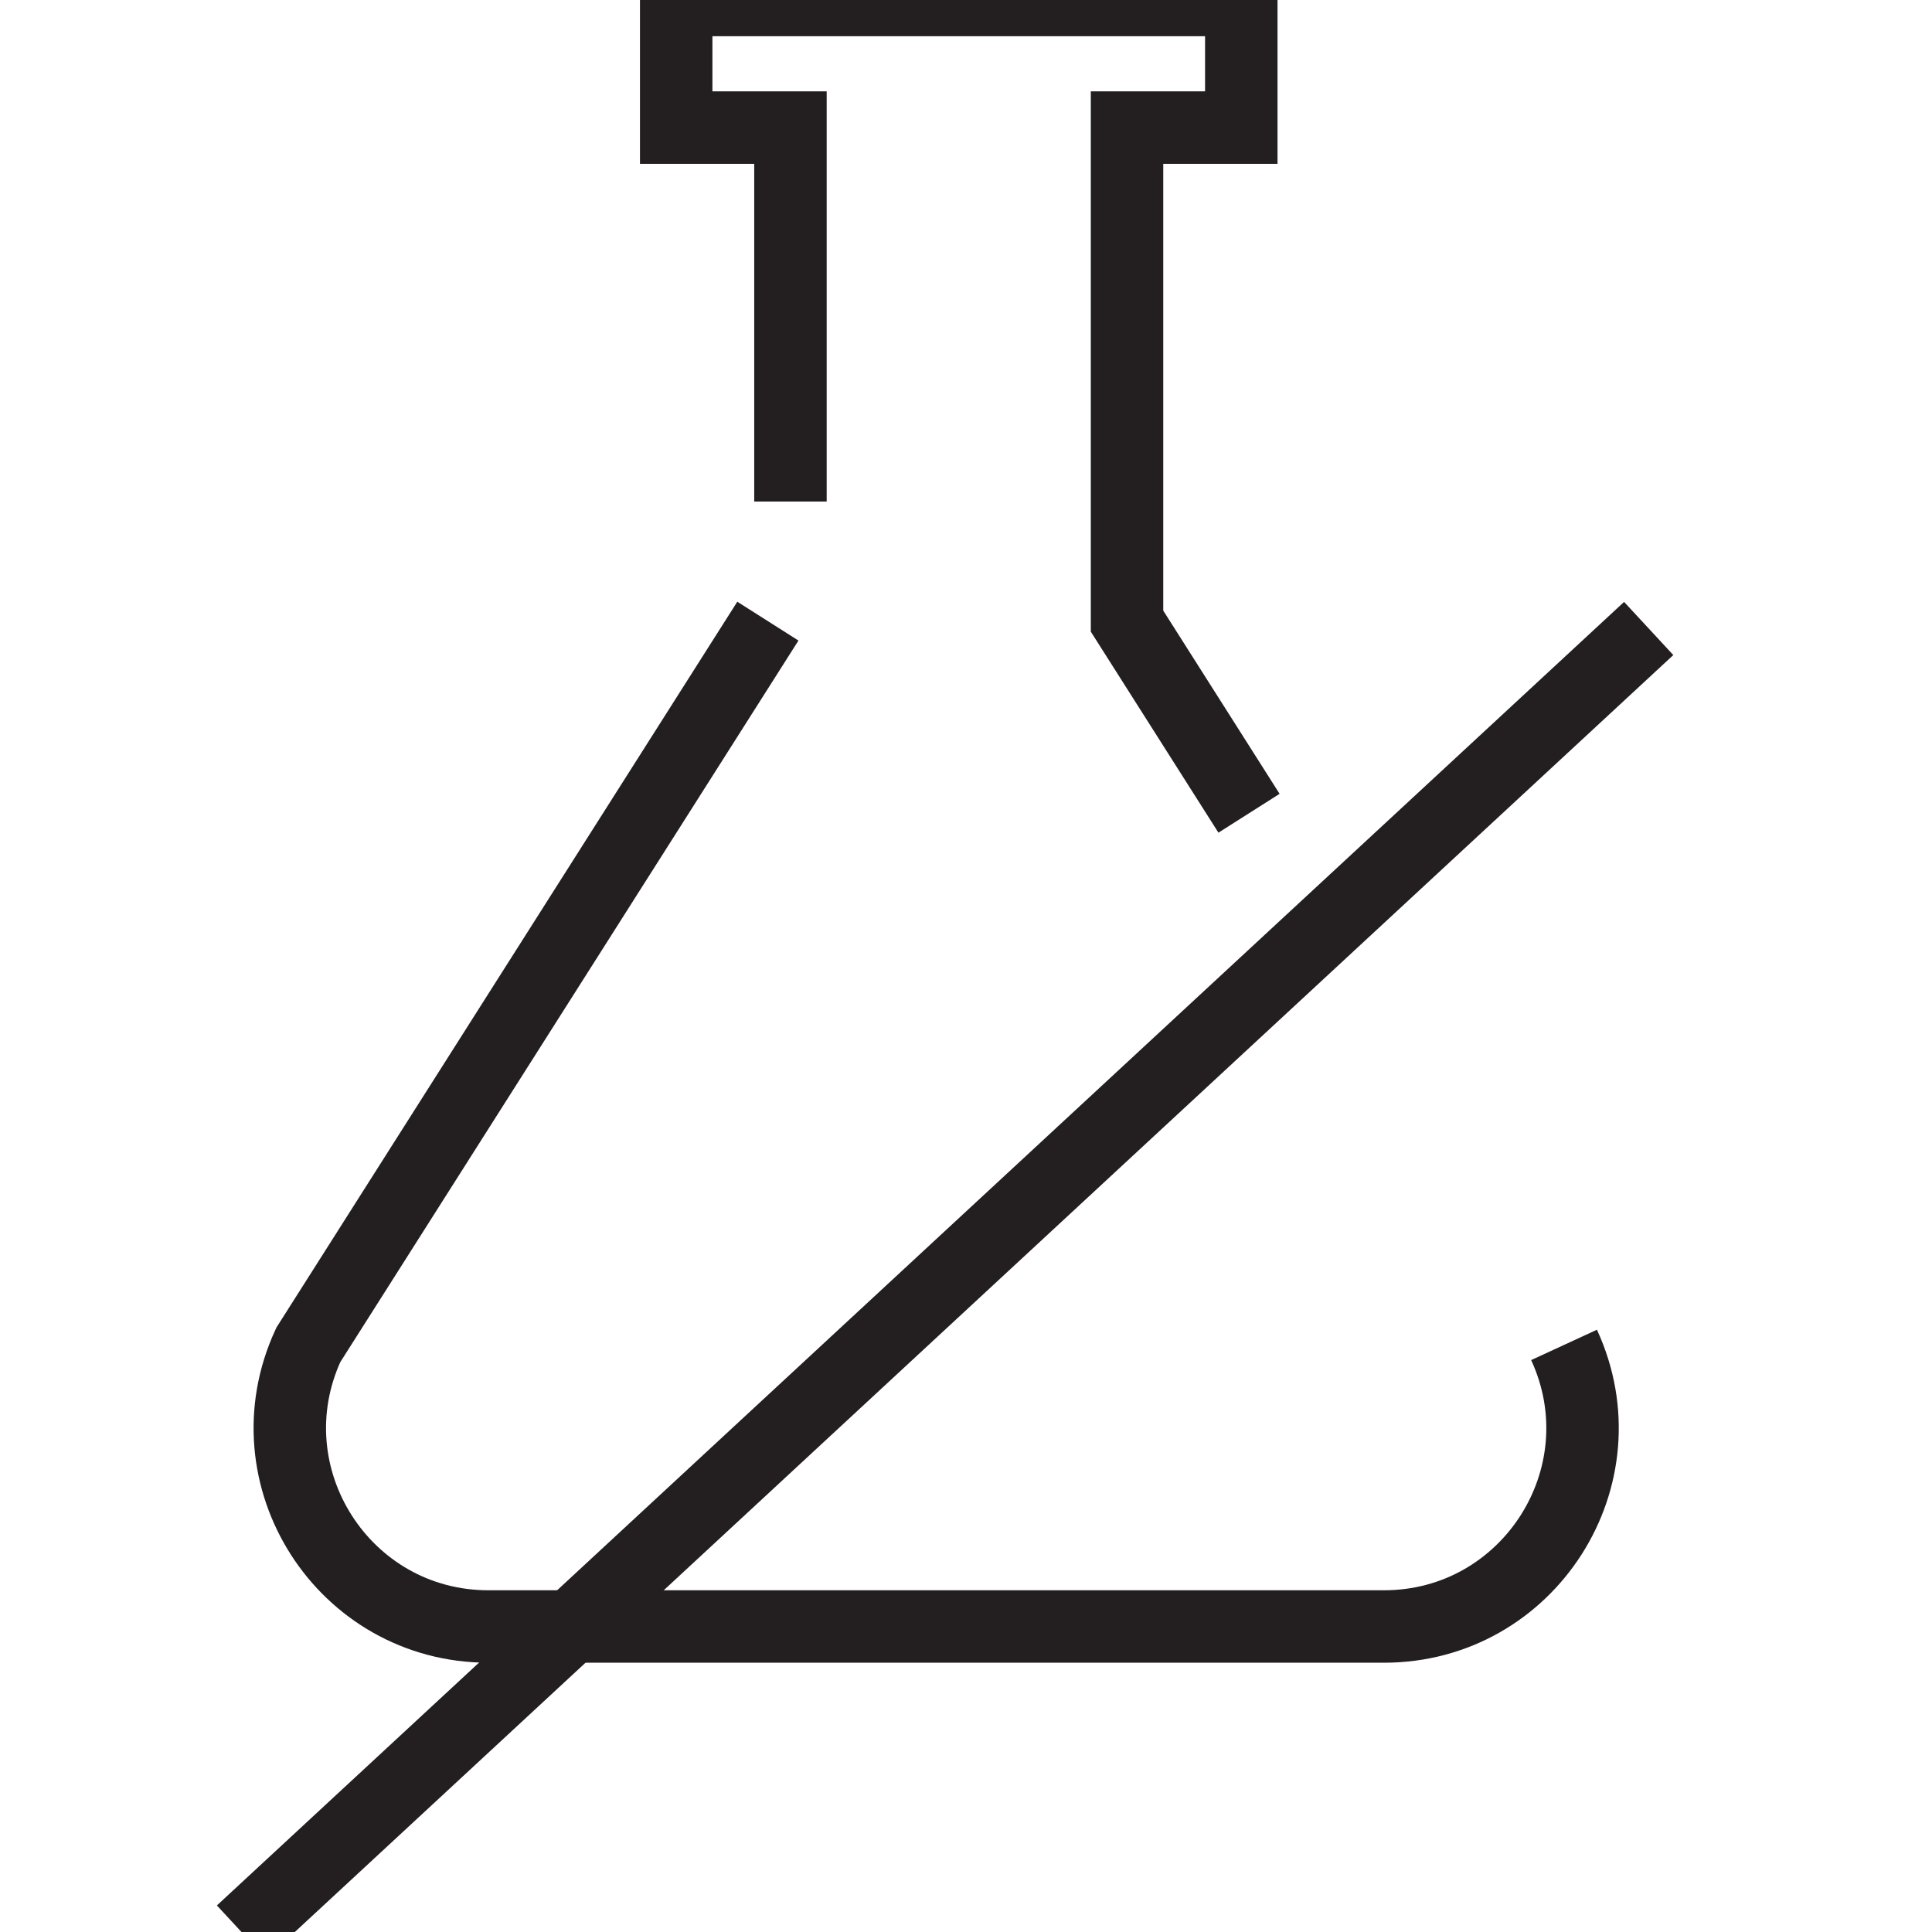 <svg width="80" height="80" viewBox="0 0 80 80" fill="none" xmlns="http://www.w3.org/2000/svg">
<g clip-path="url(#clip0_1527_148)">
<path d="M31.796 25.72L12.766 55.69C10.253 61.135 14.23 67.35 20.227 67.35H57.303C63.3 67.35 67.277 61.135 64.764 55.69" stroke="#231F20" stroke-width="3" stroke-miterlimit="10"/>
<path d="M51.719 33.675L46.668 25.72V5.283H51.399V-0.001H28V5.283H32.731V20.768" stroke="#231F20" stroke-width="3" stroke-miterlimit="10"/>
<path d="M10 80.001L68.269 26.024" stroke="#231F20" stroke-width="3" stroke-miterlimit="10"/>
</g>
<defs>
<clipPath id="clip0_1527_148">
<rect width="80" height="80" fill="white"/>
</clipPath>
</defs>
</svg>
